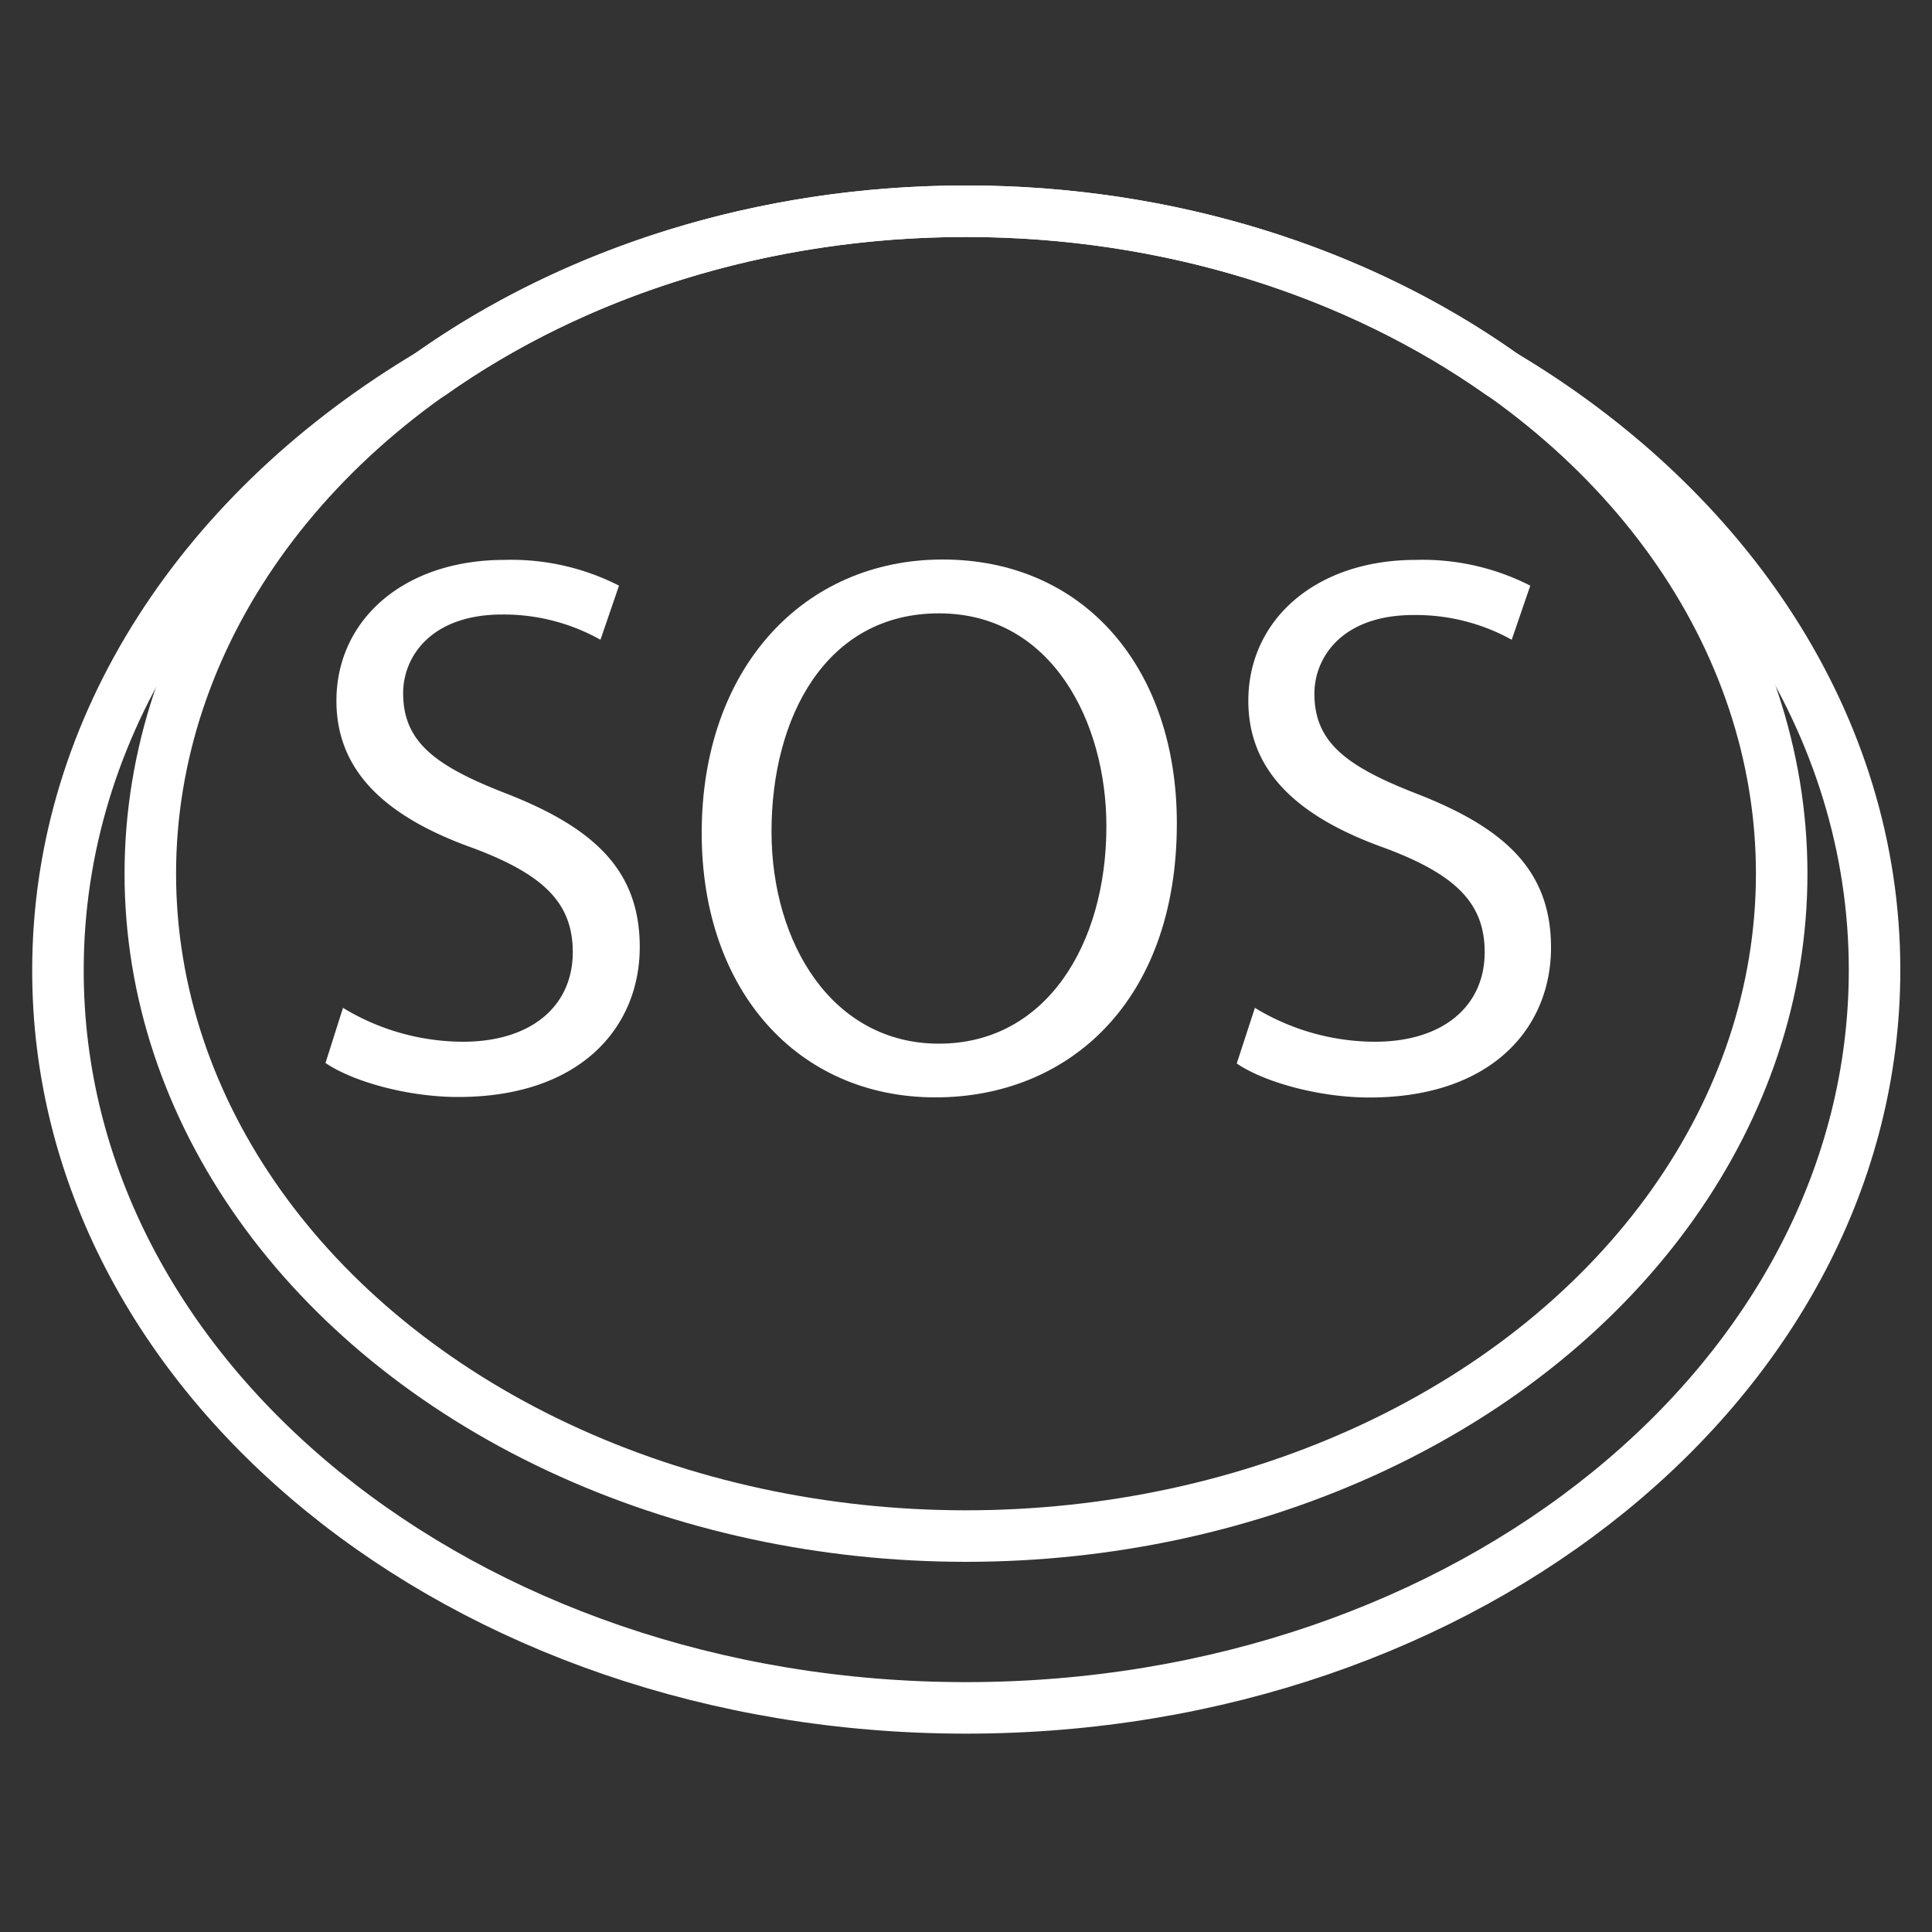 <svg id="Layer_1" data-name="Layer 1" xmlns="http://www.w3.org/2000/svg" viewBox="0 0 150 150">
  <rect x="0" y="0" width="150" height="150" fill="#333333" stroke="none"/>
  <defs>
    <style>
      .cls-1 {
        fill: none;
        stroke: #fff;
        stroke-miterlimit: 10;
        stroke-width: 4px;
      }

      .cls-2 {
        fill: #fff;
      }
    </style>
  </defs>
  <ellipse class="cls-1" cx="75" cy="67.83" rx="63.33" ry="51.43"/>
  <path class="cls-1" d="M116.5,29C105.38,21.16,90.88,16.4,75,16.4S44.62,21.16,33.5,29c-17.59,10.42-29,27.28-29,46.31C4.46,107,36,132.6,75,132.6S145.54,107,145.54,75.31C145.54,56.28,134.09,39.42,116.5,29Z"/>
  <g>
    <path class="cls-2" d="M26.63,78.25a18,18,0,0,0,9.31,2.63c5.37,0,8.53-2.82,8.53-6.95,0-3.78-2.2-6-7.67-8.06-6.59-2.34-10.68-5.81-10.68-11.46,0-6.28,5.22-10.94,13.05-10.94a18.38,18.38,0,0,1,8.89,2l-1.44,4.2A15.37,15.37,0,0,0,39,47.71c-5.59,0-7.7,3.33-7.7,6.1,0,3.79,2.47,5.66,8.06,7.82,6.85,2.69,10.31,6,10.31,11.9,0,6.19-4.56,11.64-14.1,11.64-3.89,0-8.15-1.18-10.3-2.64Z"/>
    <path class="cls-2" d="M91.37,63.92c0,13.89-8.46,21.28-18.74,21.28-10.69,0-18.15-8.28-18.15-20.52,0-12.83,7.93-21.24,18.7-21.24C84.19,43.44,91.37,51.88,91.37,63.92Zm-31.47.64c0,8.67,4.72,16.47,13,16.47s13-7.66,13-16.88c0-8.07-4.22-16.53-13-16.53S59.9,55.69,59.9,64.56Z"/>
    <path class="cls-2" d="M97.43,78.25a18,18,0,0,0,9.31,2.63c5.37,0,8.53-2.82,8.53-6.95,0-3.78-2.2-6-7.67-8.06-6.6-2.34-10.68-5.81-10.68-11.46,0-6.28,5.22-10.94,13-10.94a18.38,18.38,0,0,1,8.89,2l-1.44,4.2a15.37,15.37,0,0,0-7.62-1.92c-5.59,0-7.7,3.33-7.7,6.1,0,3.79,2.47,5.66,8.06,7.82,6.85,2.69,10.31,6,10.31,11.9,0,6.19-4.56,11.64-14.1,11.64-3.89,0-8.15-1.18-10.3-2.64Z"/>
  </g>
</svg>
